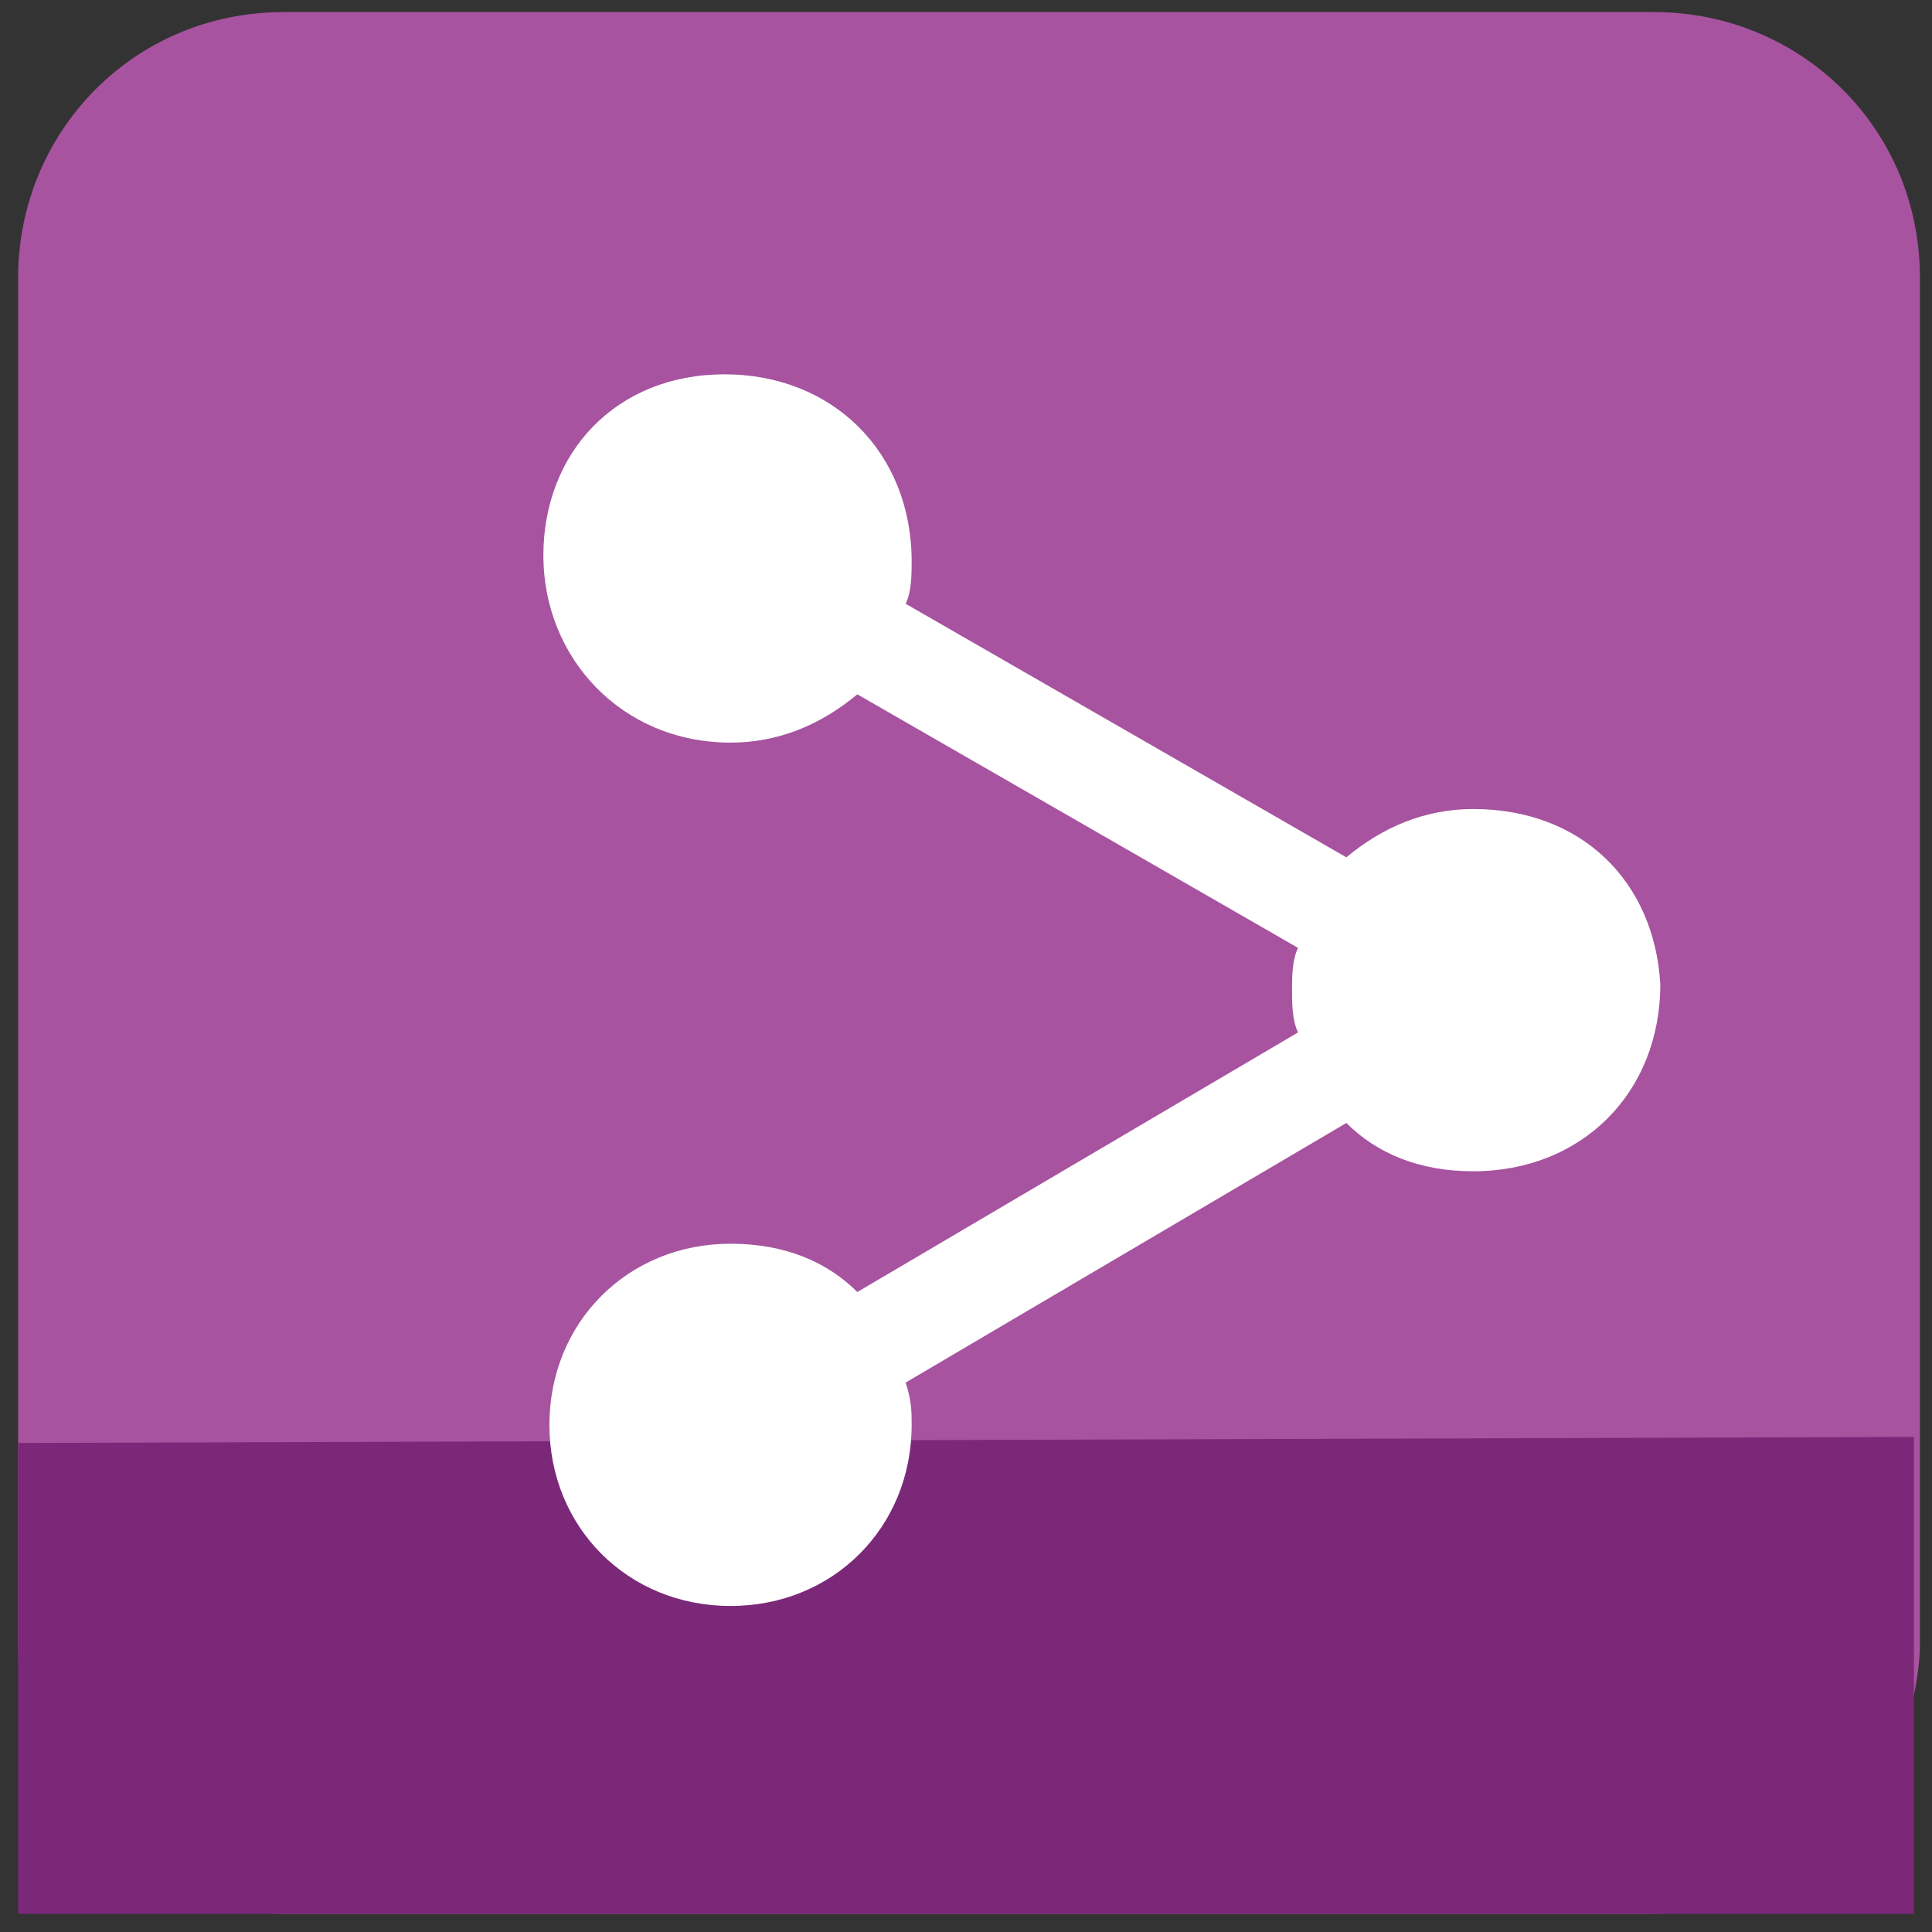 <?xml version="1.0" ?><svg height="32px" id="Layer_19" style="enable-background:new 0 0 32 32;" version="1.0" viewBox="0 0 32 32" width="32px" xml:space="preserve" xmlns="http://www.w3.org/2000/svg" xmlns:xlink="http://www.w3.org/1999/xlink"><rect x="0" y="0" width="32" height="32" fill="#333333" stroke="none"/><style type="text/css">
	.Drop_x0020_Shadow{fill:none;}
	.Round_x0020_Corners_x0020_2_x0020_pt{fill:#FFFFFF;stroke:#231F20;stroke-miterlimit:10;}
	.Live_x0020_Reflect_x0020_X{fill:none;}
	.Bevel_x0020_Soft{fill:url(#SVGID_1_);}
	.Dusk{fill:#FFFFFF;}
	.Foliage_GS{fill:#FFDD00;}
	.Pompadour_GS{fill-rule:evenodd;clip-rule:evenodd;fill:#44ADE2;}
	.st0{fill:#A7539F;}
	.st1{fill:#7C2879;}
	.st2{fill:#FFFFFF;}
</style><linearGradient gradientUnits="userSpaceOnUse" id="SVGID_1_" x1="-235" x2="-234.293" y1="-94" y2="-93.293"><stop offset="0" style="stop-color:#DEDFE3"/><stop offset="0.178" style="stop-color:#DADBDF"/><stop offset="0.361" style="stop-color:#CECFD3"/><stop offset="0.546" style="stop-color:#B9BCBF"/><stop offset="0.732" style="stop-color:#9CA0A2"/><stop offset="0.918" style="stop-color:#787D7E"/><stop offset="1" style="stop-color:#656B6C"/></linearGradient><g id="XMLID_283_"><path class="st0" d="M27.3,31.7H4.7c-2.4,0-4.4-1.9-4.4-4.4V4.6c0-2.4,1.9-4.4,4.4-4.4h22.7c2.4,0,4.4,1.9,4.4,4.4   v22.7C31.7,29.7,29.7,31.7,27.3,31.7z" id="XMLID_92_"/><polygon class="st1" id="XMLID_91_" points="31.7,31.7 0.3,31.7 0.3,23.9 31.7,23.8  "/><g id="XMLID_683_"><g id="share-alt"><path class="st2" d="M24.4,13.4c-0.8,0-1.5,0.3-2.1,0.8L15,10c0.1-0.2,0.1-0.5,0.1-0.7c0-1.8-1.3-3.1-3.1-3.1     S9,7.5,9,9.2s1.3,3.1,3.1,3.1c0.8,0,1.5-0.3,2.1-0.8l7.3,4.2c-0.1,0.2-0.1,0.5-0.1,0.7c0,0.2,0,0.5,0.1,0.7l-7.3,4.3     c-0.5-0.5-1.2-0.8-2.1-0.8c-1.7,0-3,1.3-3,3c0,1.7,1.3,3,3,3s3-1.3,3-3c0-0.2,0-0.4-0.1-0.7l7.3-4.3c0.5,0.5,1.2,0.8,2.1,0.8     c1.8,0,3.1-1.3,3.1-3.1C27.4,14.6,26.2,13.4,24.4,13.4z" id="XMLID_681_"/></g></g></g></svg>